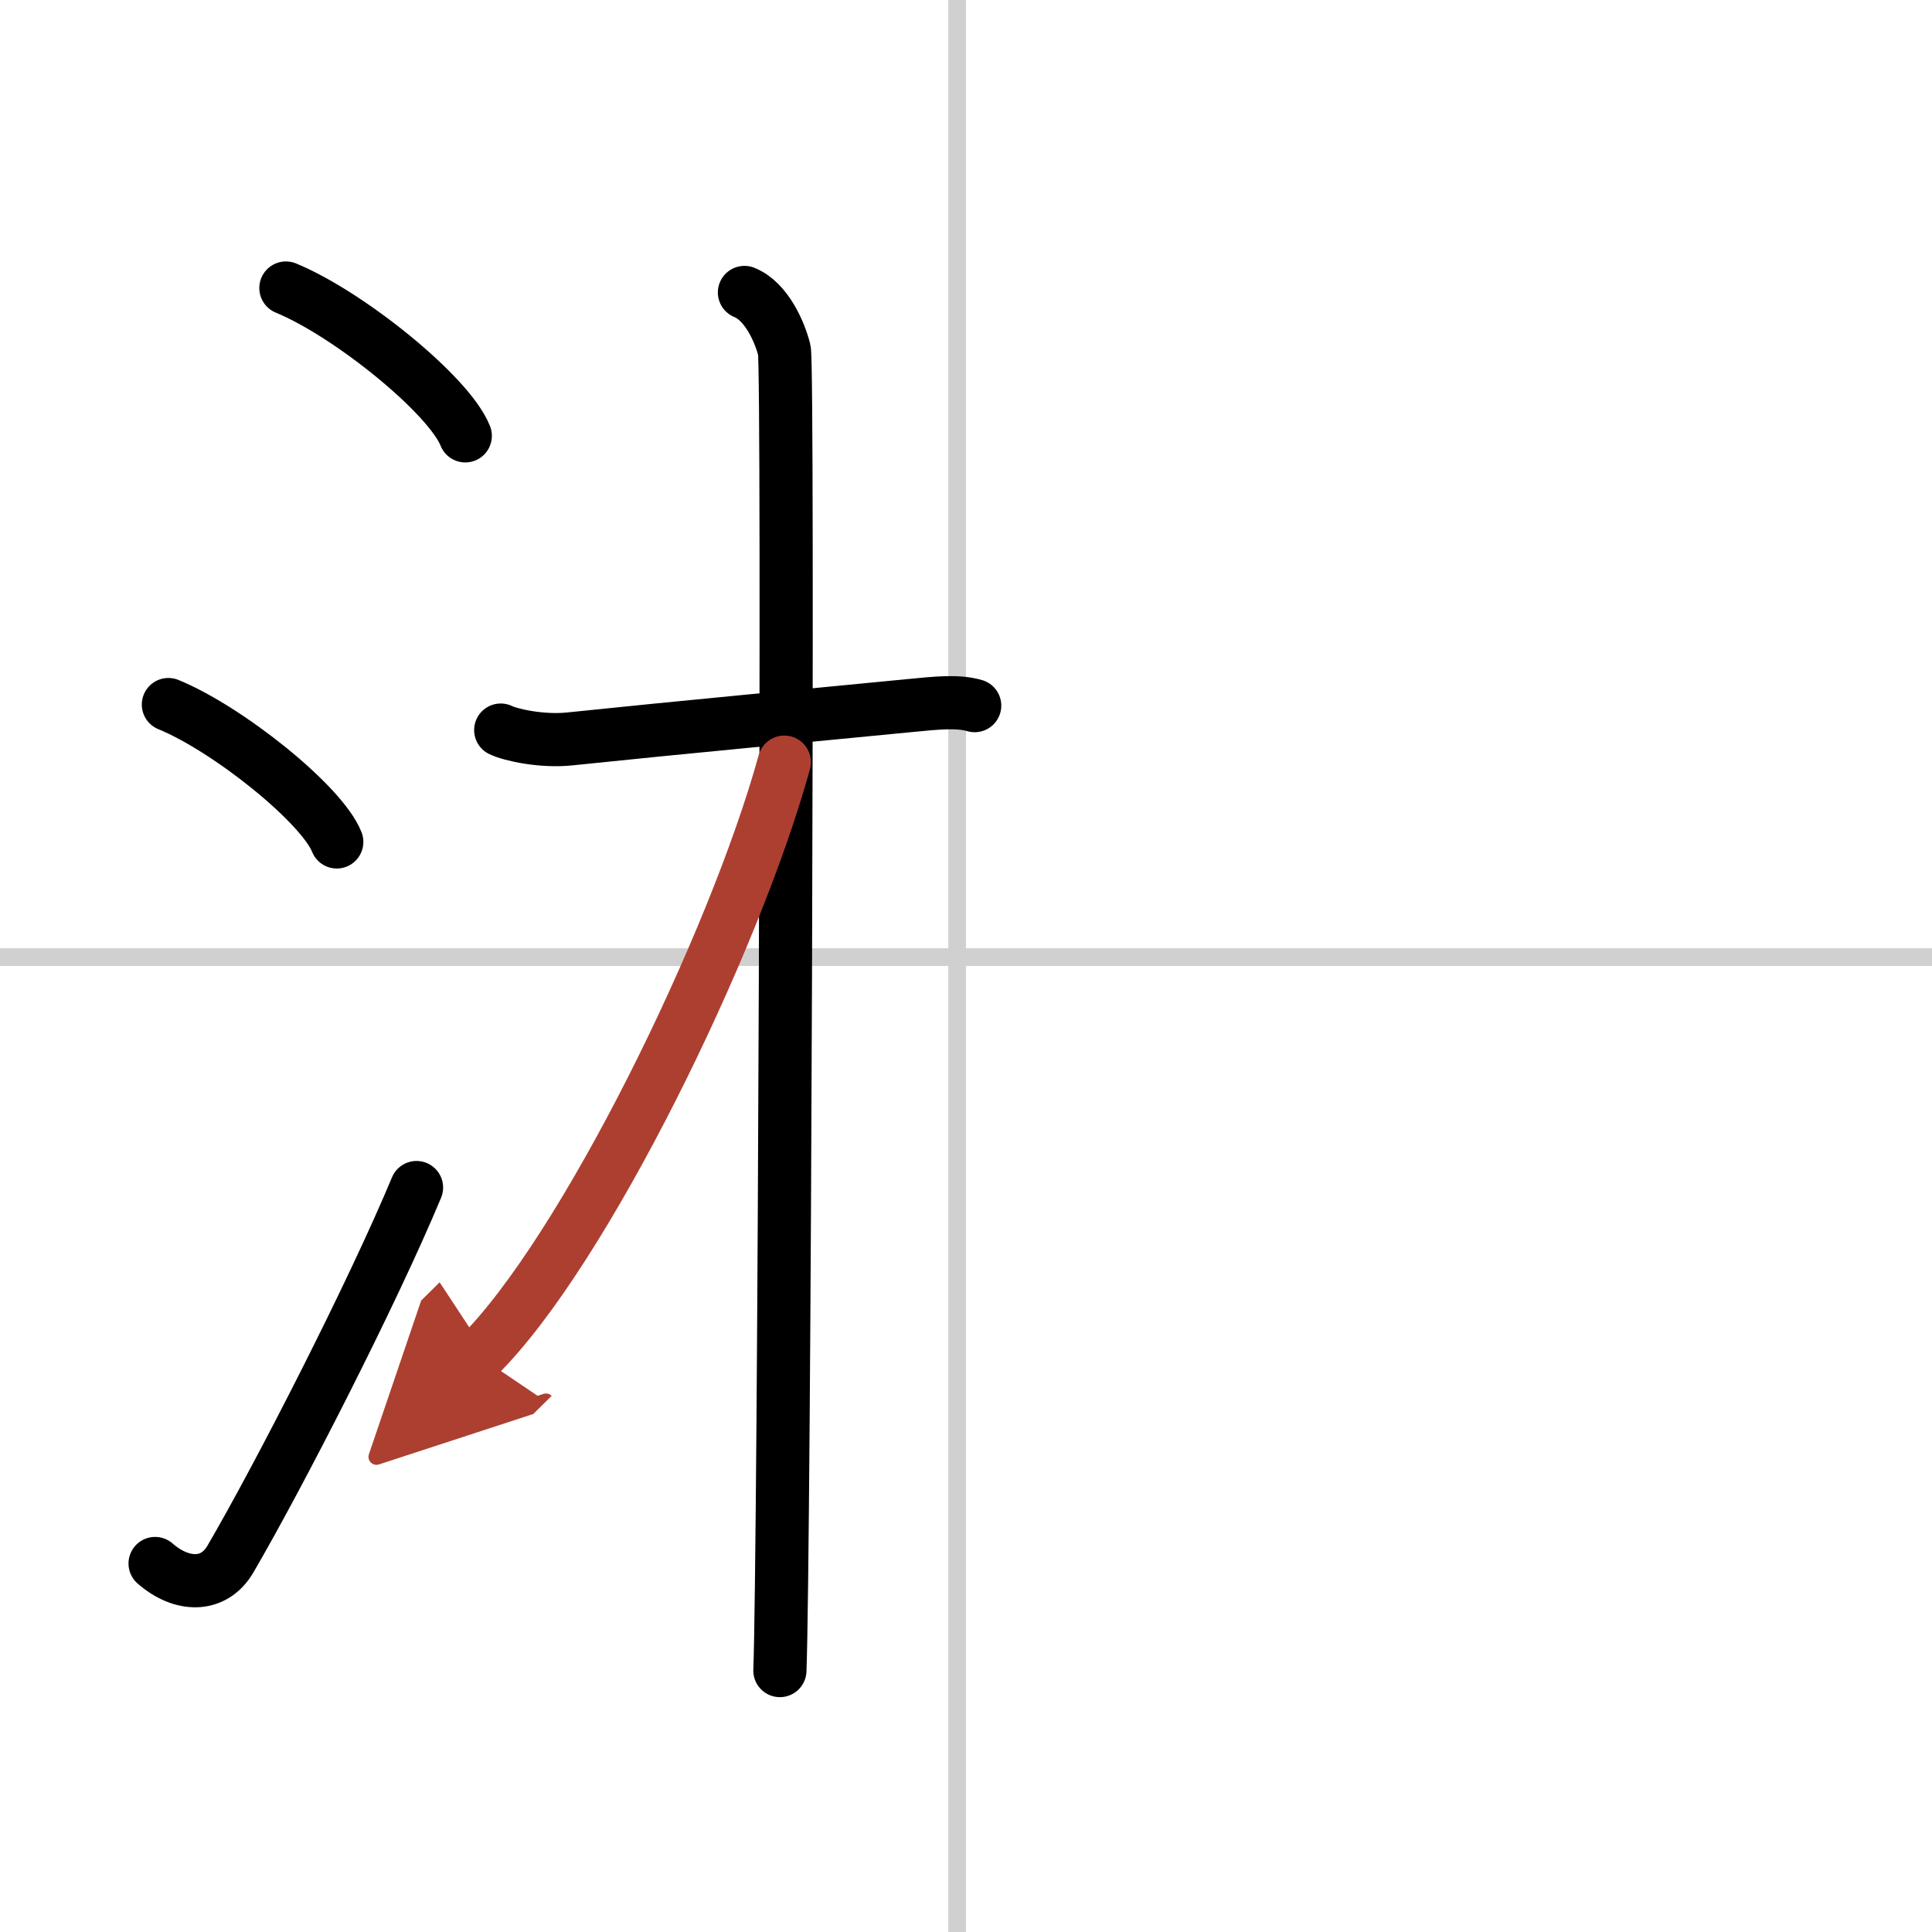 <svg width="400" height="400" viewBox="0 0 109 109" xmlns="http://www.w3.org/2000/svg"><defs><marker id="a" markerWidth="4" orient="auto" refX="1" refY="5" viewBox="0 0 10 10"><polyline points="0 0 10 5 0 10 1 5" fill="#ad3f31" stroke="#ad3f31"/></marker></defs><g fill="none" stroke="#000" stroke-linecap="round" stroke-linejoin="round" stroke-width="3"><rect width="100%" height="100%" fill="#fff" stroke="#fff"/><line x1="54" x2="54" y2="109" stroke="#d0d0d0" stroke-width="1"/><line x2="109" y1="54" y2="54" stroke="#d0d0d0" stroke-width="1"/><path d="m16.13 16.25c3.57 1.47 9.22 6.05 10.12 8.34"/><path d="m9.5 39.75c3.35 1.37 8.66 5.62 9.5 7.75"/><path d="M8.75,88.21c1.5,1.31,3.31,1.36,4.25-0.25C15.75,83.25,21,73,23.5,67"/><path d="m28.25 41.19c0.58 0.28 2.33 0.66 3.88 0.5 6.62-0.69 13.35-1.31 19.17-1.88 1.55-0.15 2.72-0.28 3.69 0"/><path d="m42 16.5c1.25 0.5 2 2.25 2.25 3.25s0 68.25-0.25 74.5"/><path d="M44.25,43C41.4,53.33,32.92,70.65,27,76.5" marker-end="url(#a)" stroke="#ad3f31"/></g></svg>
